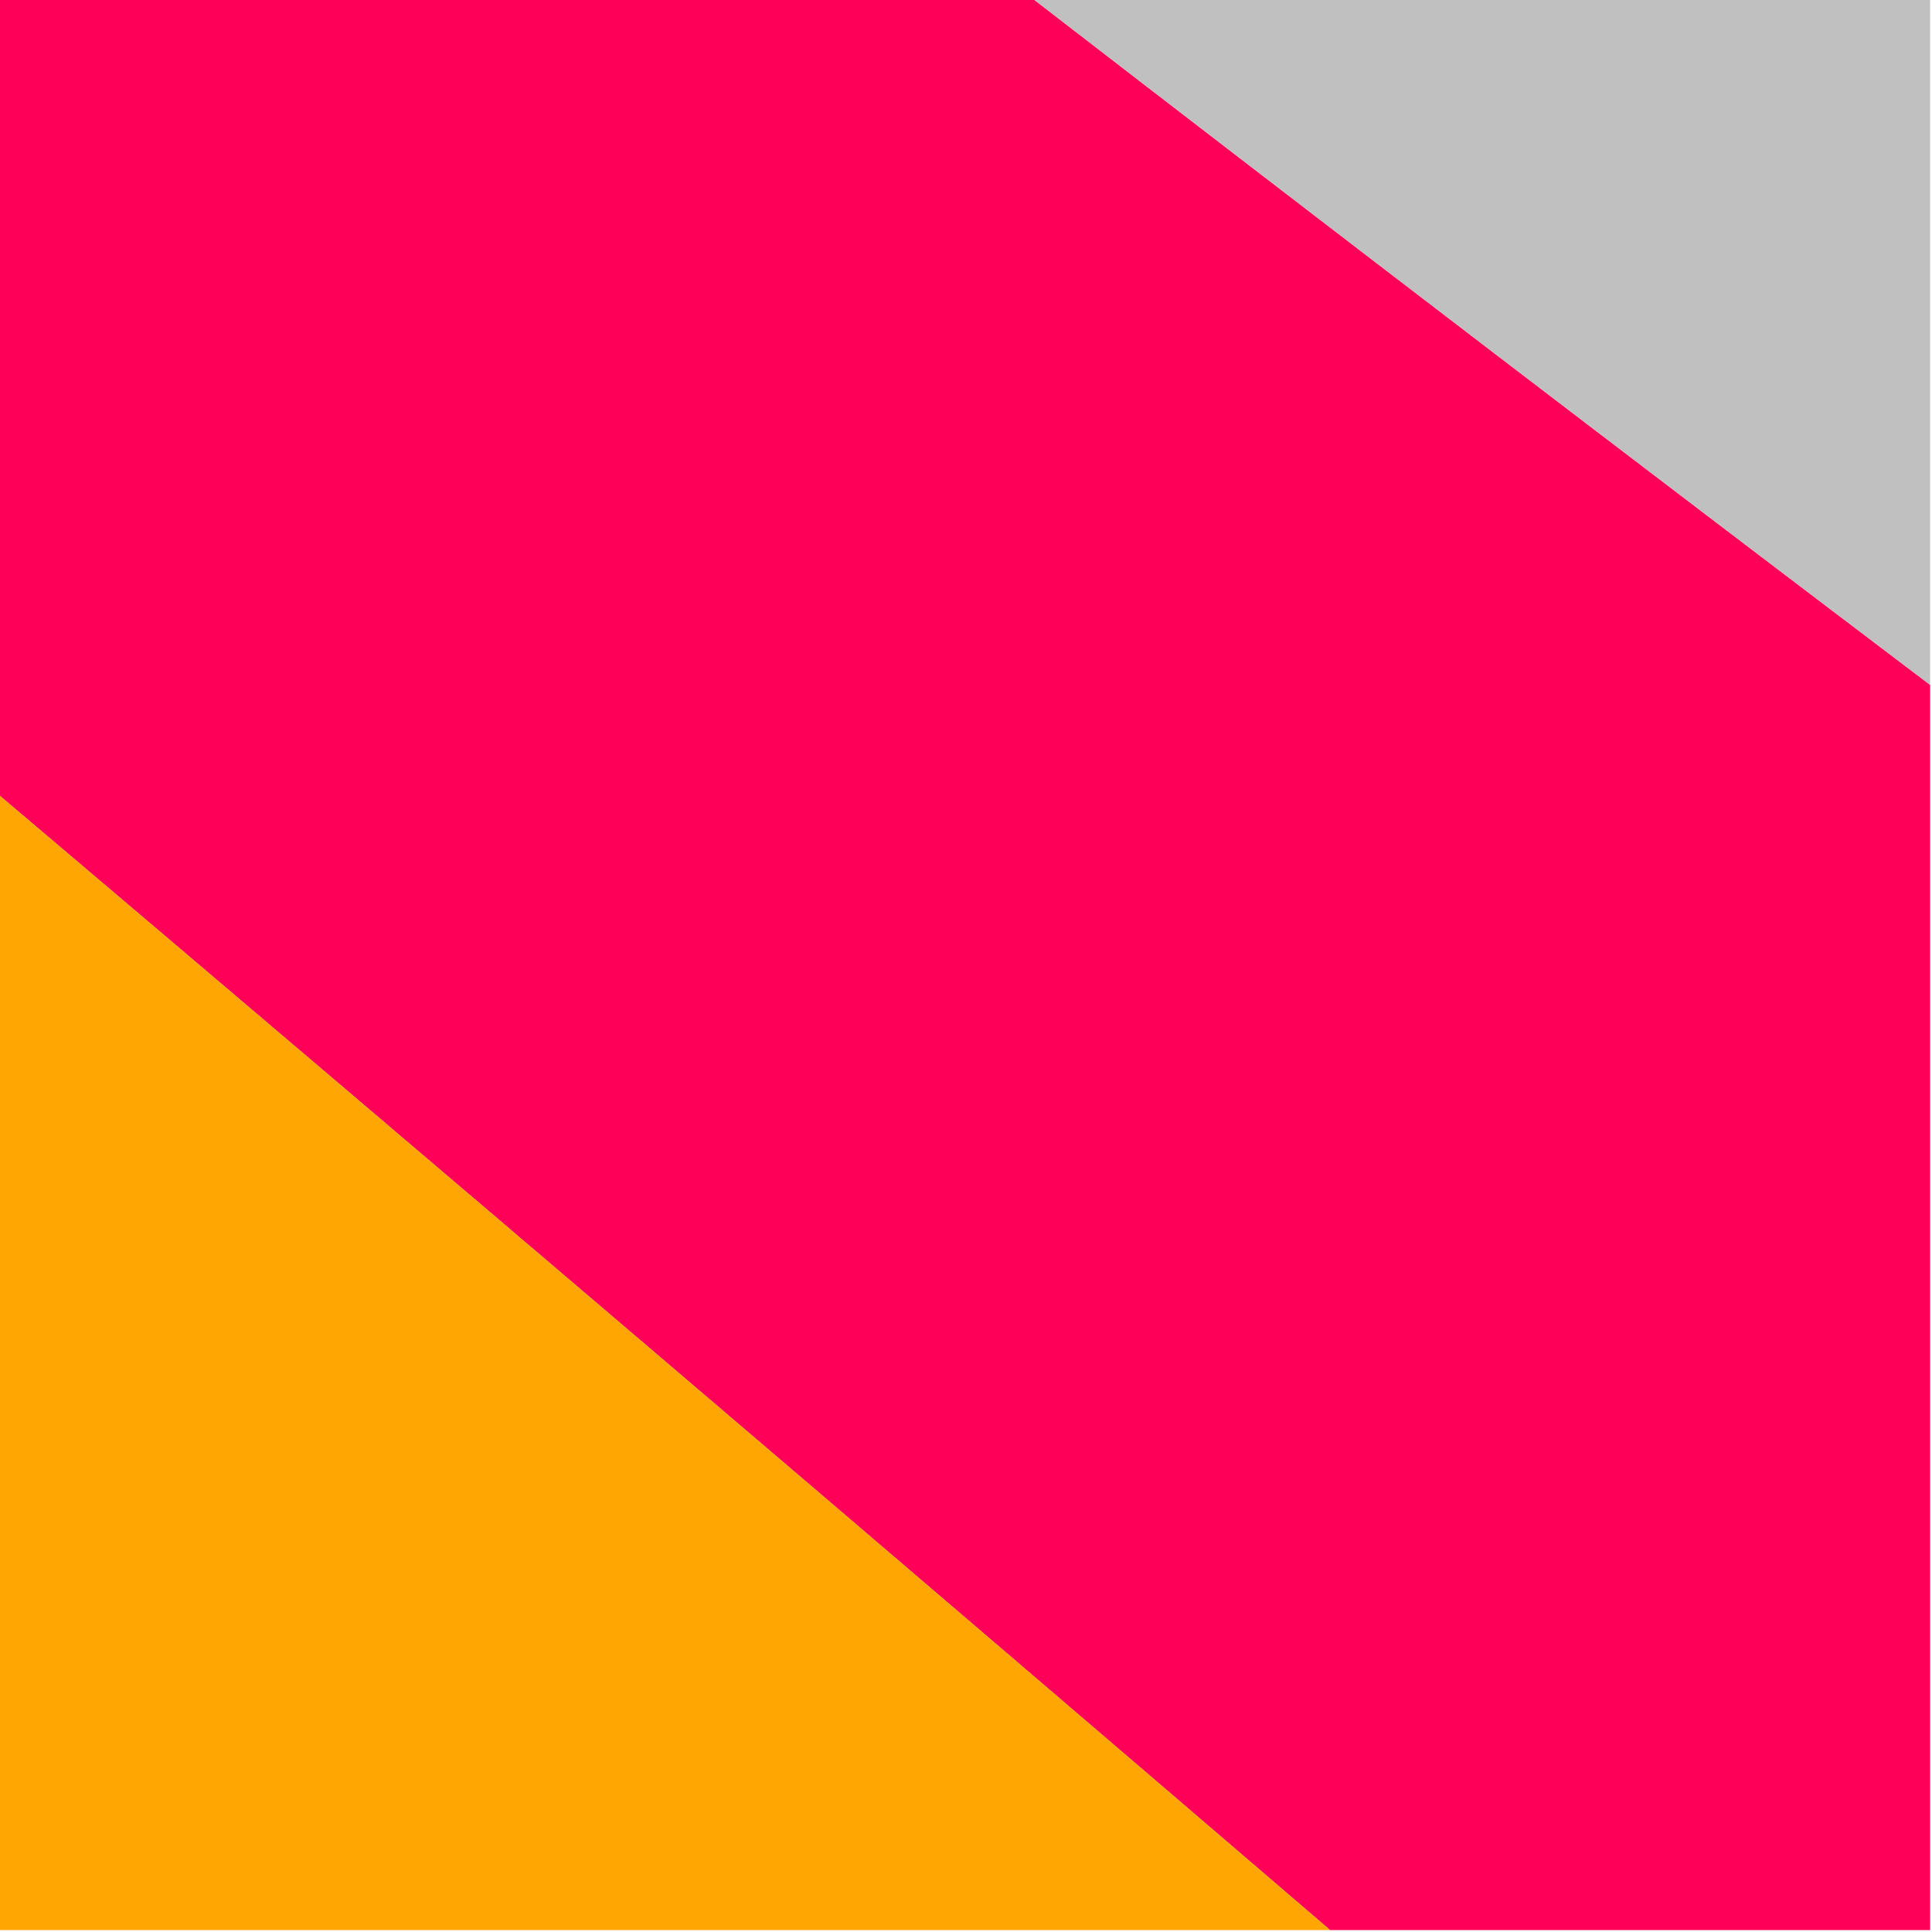 <?xml version="1.0" encoding="UTF-8"?>
<!DOCTYPE svg PUBLIC "-//W3C//DTD SVG 1.1//EN" "http://www.w3.org/Graphics/SVG/1.1/DTD/svg11.dtd">
<svg xmlns="http://www.w3.org/2000/svg" version="1.1" width="512px" height="512px" style="shape-rendering:geometricPrecision; text-rendering:geometricPrecision; image-rendering:optimizeQuality; fill-rule:evenodd; clip-rule:evenodd" xmlns:xlink="http://www.w3.org/1999/xlink">
<g><path style="opacity:0.998" fill="#ff0059" d="M -0.5,-0.5 C 90.833,-0.5 182.167,-0.5 273.5,-0.5C 352.525,60.519 431.858,121.186 511.5,181.5C 511.5,291.5 511.5,401.5 511.5,511.5C 458.5,511.5 405.5,511.5 352.5,511.5C 235.133,410.798 117.466,310.465 -0.5,210.5C -0.5,140.167 -0.5,69.833 -0.5,-0.5 Z"/></g>
<g><path style="opacity:1" fill="#bfc0bf" d="M 273.5,-0.5 C 352.833,-0.5 432.167,-0.5 511.5,-0.5C 511.5,60.167 511.5,120.833 511.5,181.5C 431.858,121.186 352.525,60.519 273.5,-0.5 Z"/></g>
<g><path style="opacity:0.988" fill="#ffa500" d="M -0.5,210.5 C 117.466,310.465 235.133,410.798 352.5,511.5C 234.833,511.5 117.167,511.5 -0.5,511.5C -0.5,411.167 -0.5,310.833 -0.5,210.5 Z"/></g>
</svg>
